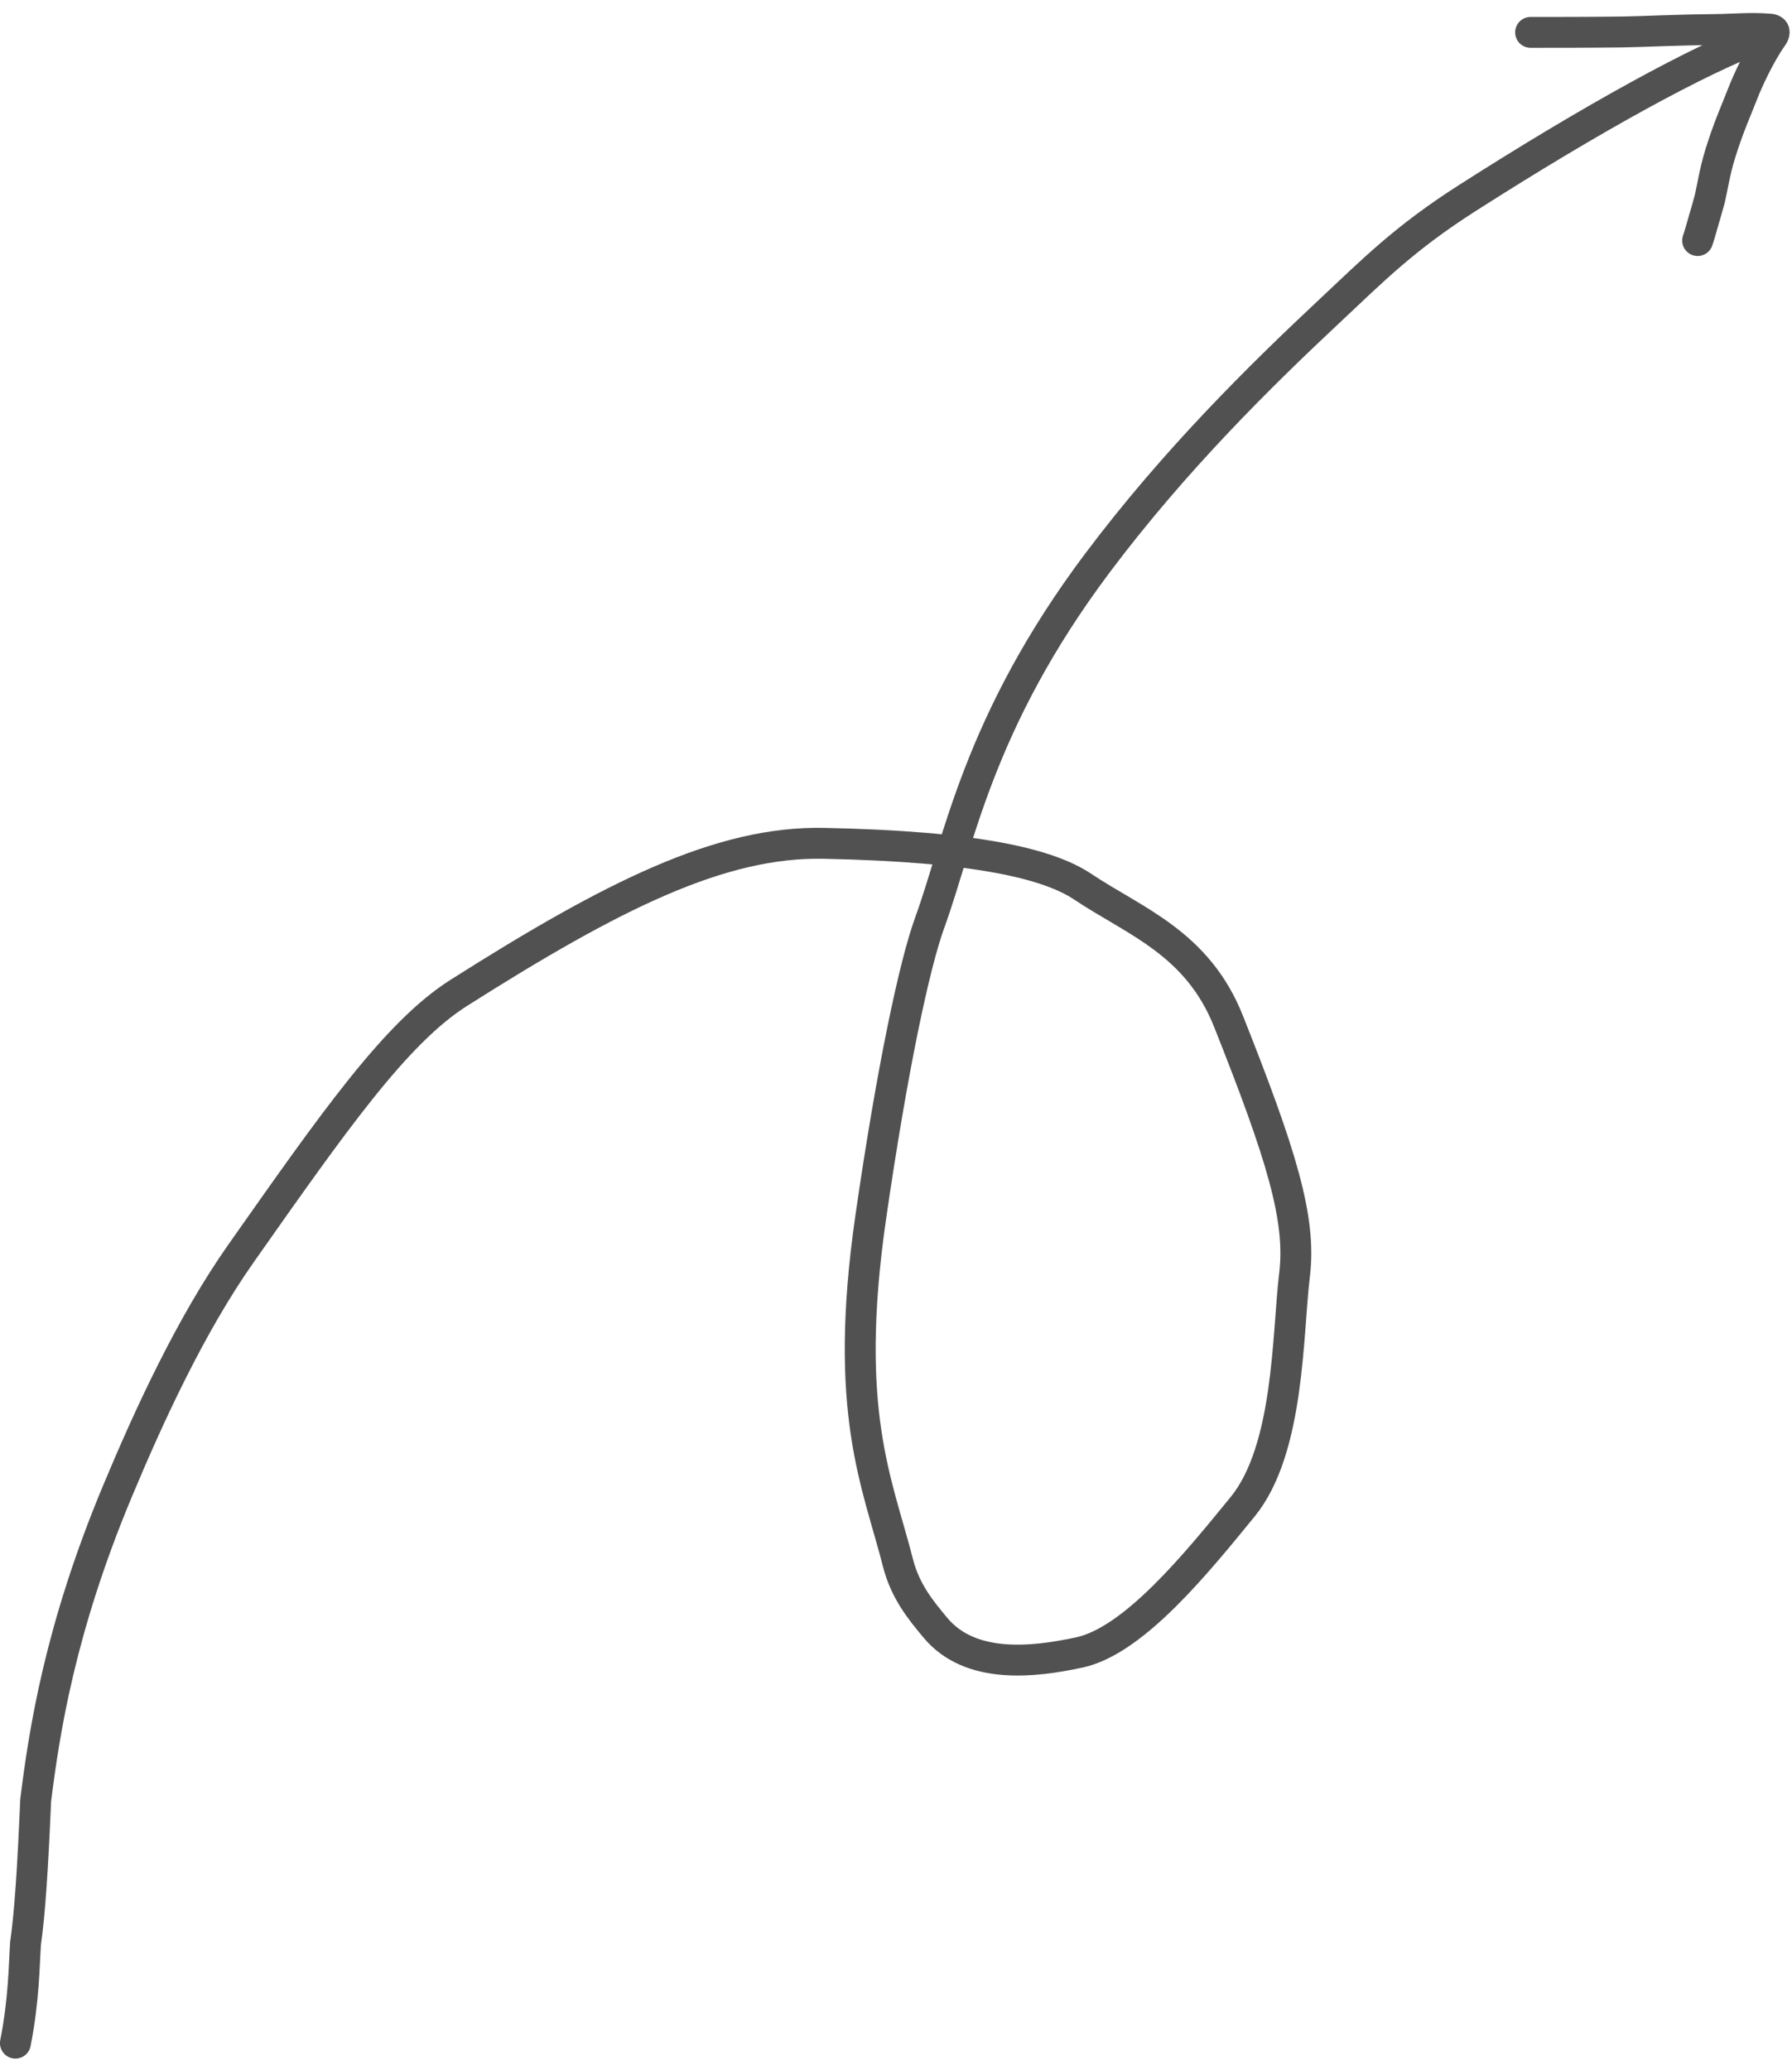 <?xml version="1.0" encoding="UTF-8"?> <svg xmlns="http://www.w3.org/2000/svg" width="116" height="134" viewBox="0 0 116 134" fill="none"><path d="M114.14 2.319C110.074 3.798 102.988 7.702 94.965 12.832C90.916 15.421 88.946 17.431 85.972 20.22C81.655 24.268 76.081 29.731 71.048 36.435C63.298 46.759 62.072 54.555 60.188 59.713C59.21 62.389 57.765 69.106 56.365 78.796C54.539 91.428 56.819 96.014 58.124 101.161C58.597 103.028 59.619 104.253 60.549 105.371C62.803 108.08 66.889 107.619 69.88 106.97C73.433 106.198 77.52 101.111 80.433 97.549C83.477 93.825 83.334 86.358 83.799 82.521C84.237 78.906 82.964 74.775 79.523 66.112C77.503 61.03 73.454 59.652 70.09 57.403C67.862 55.913 63.204 54.79 53.312 54.594C46.66 54.462 39.69 57.938 29.692 64.278C25.612 66.866 21.565 72.669 15.606 81.135C12.362 85.743 9.646 91.634 7.568 96.619C3.876 105.476 2.869 112.078 2.309 116.548C2.118 121.017 1.933 123.857 1.653 125.806C1.558 127.201 1.558 129.419 0.998 132.264" stroke="#515151" stroke-width="2" stroke-linecap="round"></path><path d="M99.079 2.096C100.63 2.096 102.774 2.096 104.992 2.07C106.23 2.055 108.307 1.939 110.997 1.913C112.188 1.902 113.278 1.782 114.558 1.886C114.971 1.919 114.856 2.196 114.725 2.38C113.918 3.516 113.132 5.227 112.818 6.036C112.387 7.147 111.879 8.254 111.356 9.95C111 11.105 110.885 11.965 110.676 12.879C110.415 13.845 110.153 14.682 110.049 15.073C109.997 15.257 109.945 15.412 109.892 15.572" stroke="#515151" stroke-width="2" stroke-linecap="round"></path></svg> 